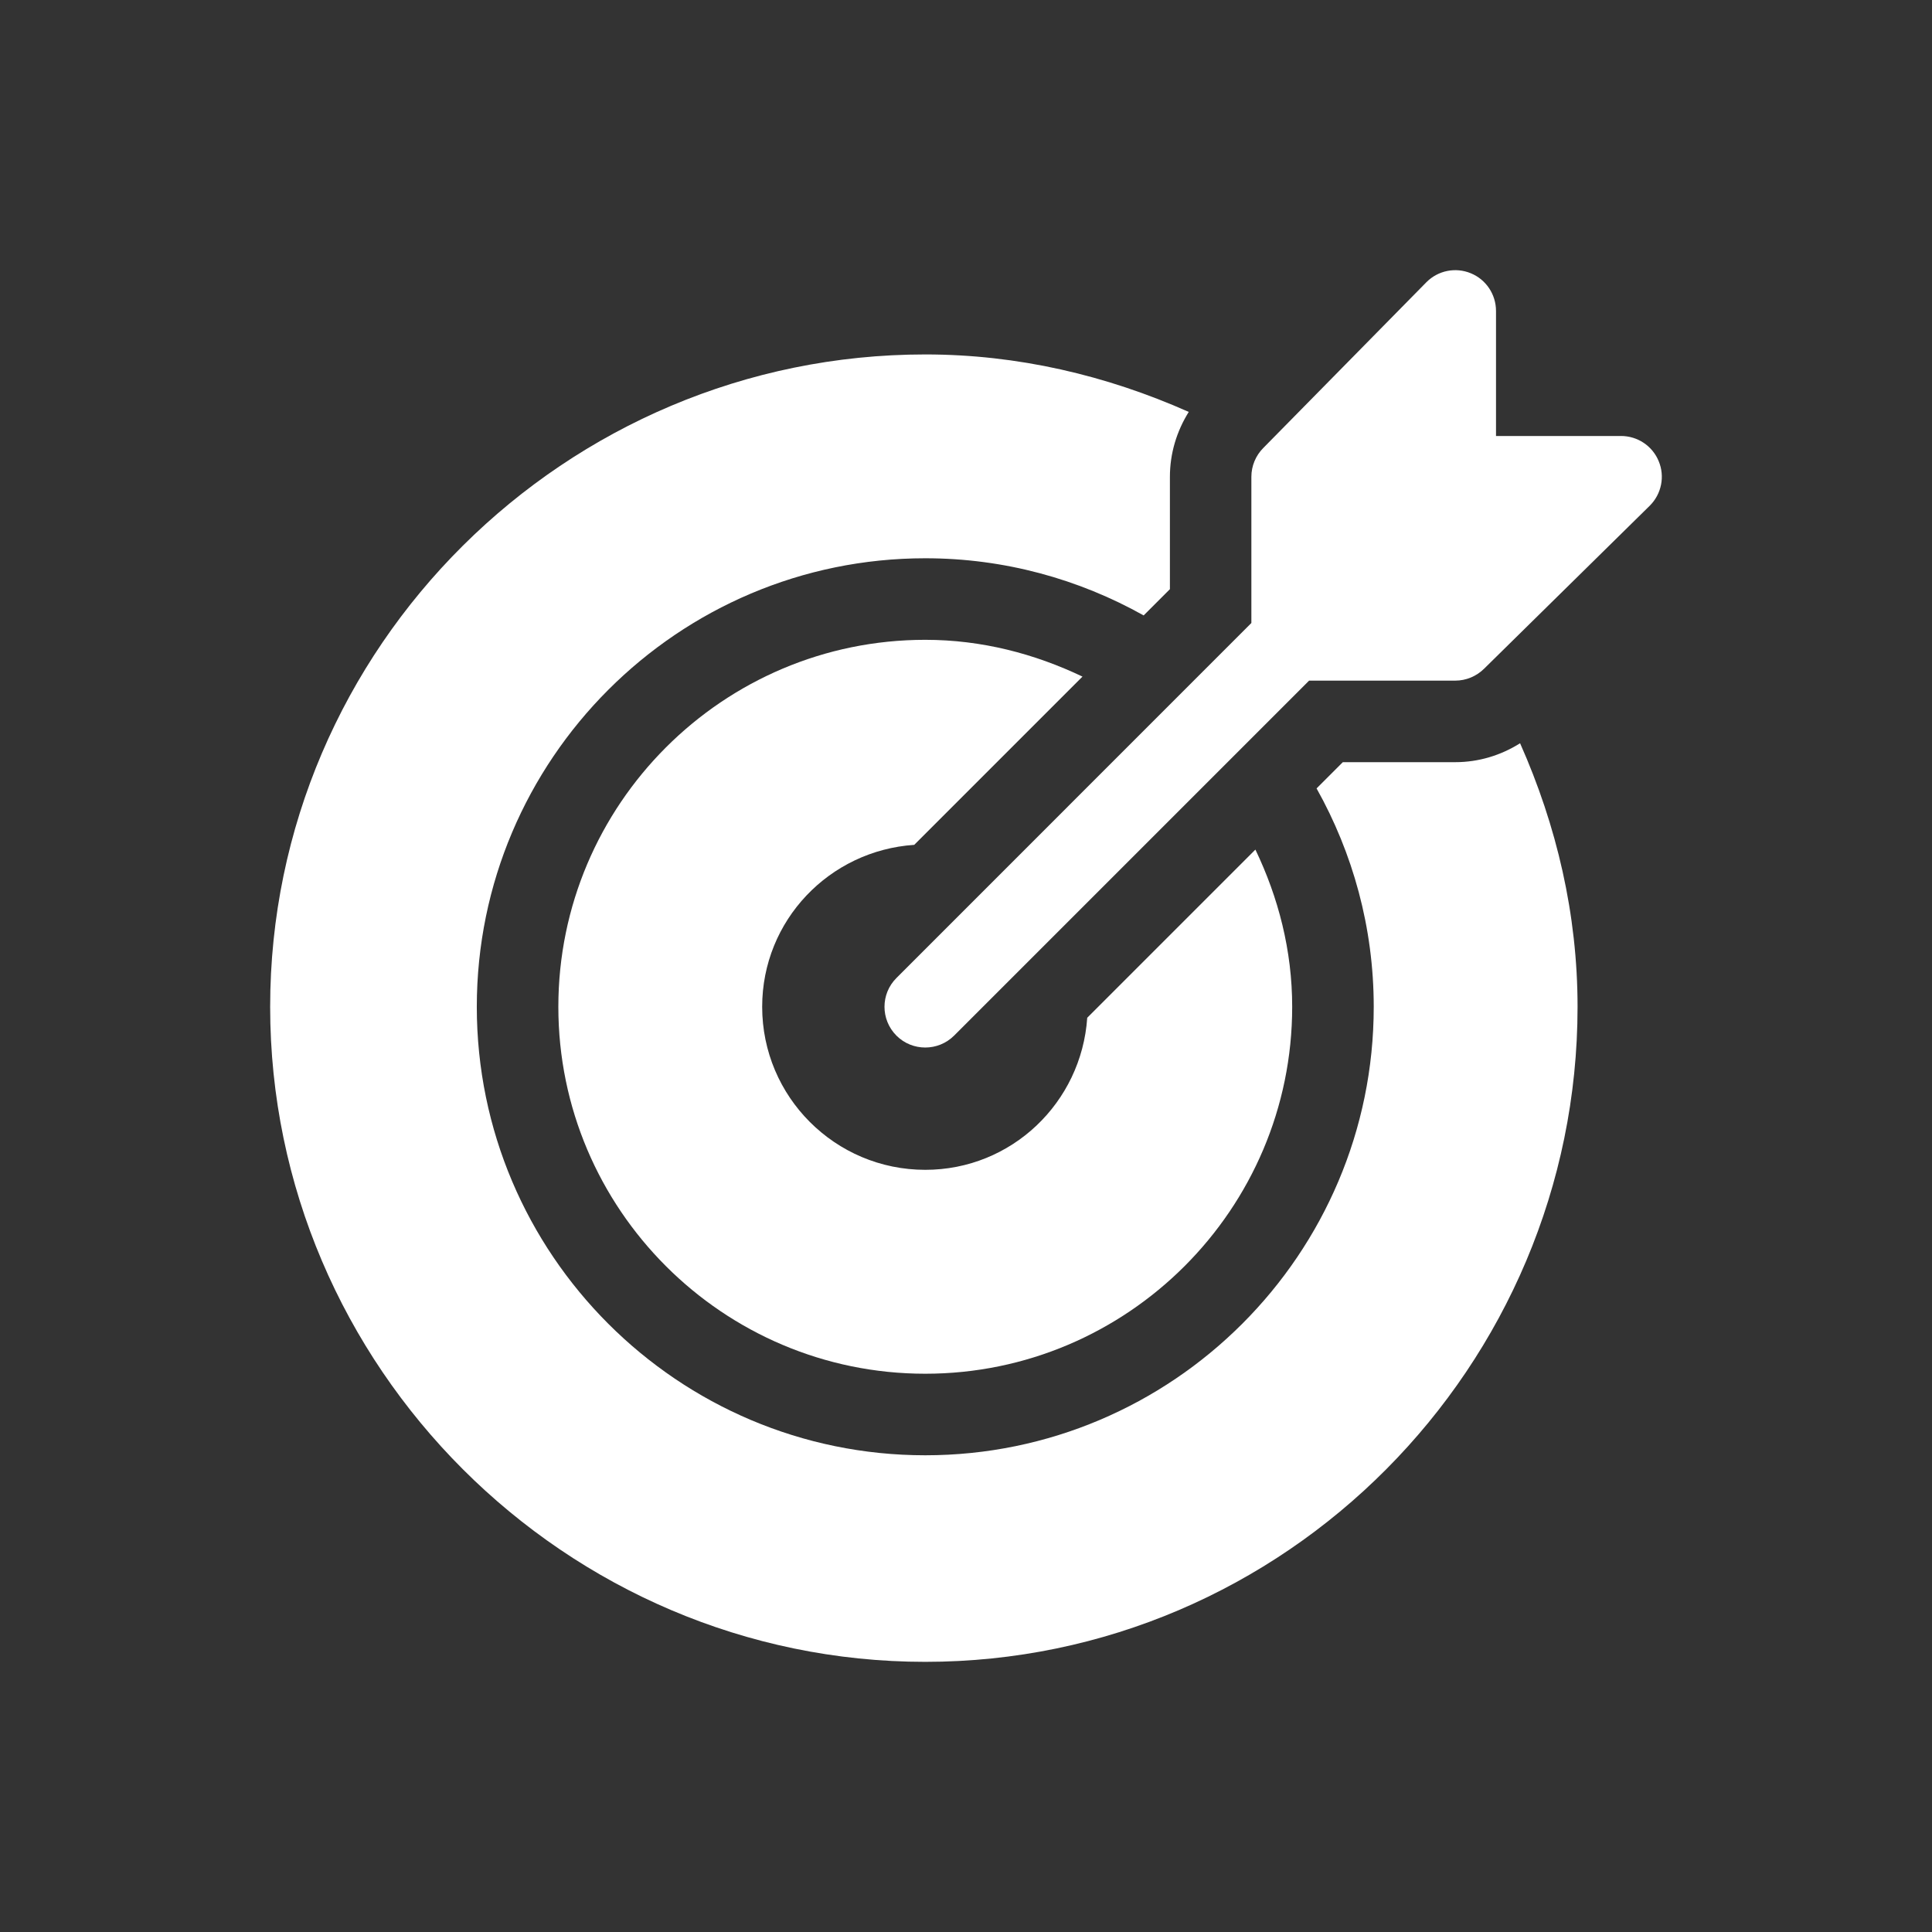 <svg width="24" height="24" viewBox="0 0 24 24" fill="none" xmlns="http://www.w3.org/2000/svg">
<rect x="0" y="0" width="24" height="24" fill="#333333" stroke="none"/>
<path d="M20.605 5.729C20.527 5.539 20.342 5.416 20.137 5.416H18.584V3.863C18.584 3.658 18.461 3.473 18.272 3.395C18.082 3.316 17.864 3.36 17.72 3.505L15.694 5.564C15.599 5.659 15.545 5.788 15.545 5.923V7.739L11.136 12.149C10.938 12.346 10.938 12.667 11.136 12.865C11.333 13.062 11.654 13.062 11.852 12.865L16.262 8.455H18.078C18.212 8.455 18.341 8.401 18.436 8.307L20.495 6.281C20.64 6.136 20.684 5.918 20.605 5.729Z" fill="white"/>
<path d="M18.883 9.233C18.643 9.384 18.367 9.468 18.078 9.468H16.681L16.355 9.794C16.805 10.597 17.065 11.522 17.065 12.507C17.065 15.579 14.566 18.078 11.494 18.078C8.422 18.078 5.923 15.579 5.923 12.507C5.923 9.435 8.422 6.935 11.494 6.935C12.479 6.935 13.403 7.195 14.207 7.645L14.533 7.319V5.923C14.533 5.633 14.617 5.357 14.767 5.117C13.743 4.662 12.642 4.403 11.494 4.403C7.026 4.403 3.356 8.038 3.356 12.507C3.356 16.975 7.025 20.644 11.494 20.644C15.962 20.644 19.597 16.975 19.597 12.507C19.597 11.359 19.338 10.257 18.883 9.233Z" fill="white"/>
<path d="M13.506 12.643L15.595 10.554C15.88 11.148 16.052 11.805 16.052 12.507C16.052 15.02 14.007 17.065 11.494 17.065C8.98 17.065 6.936 15.02 6.936 12.507C6.936 9.993 8.98 7.948 11.494 7.948C12.195 7.948 12.852 8.121 13.447 8.405L11.357 10.495C10.303 10.566 9.468 11.434 9.468 12.507C9.468 13.625 10.375 14.532 11.494 14.532C12.566 14.532 13.434 13.697 13.506 12.643Z" fill="white"/>
</svg>
